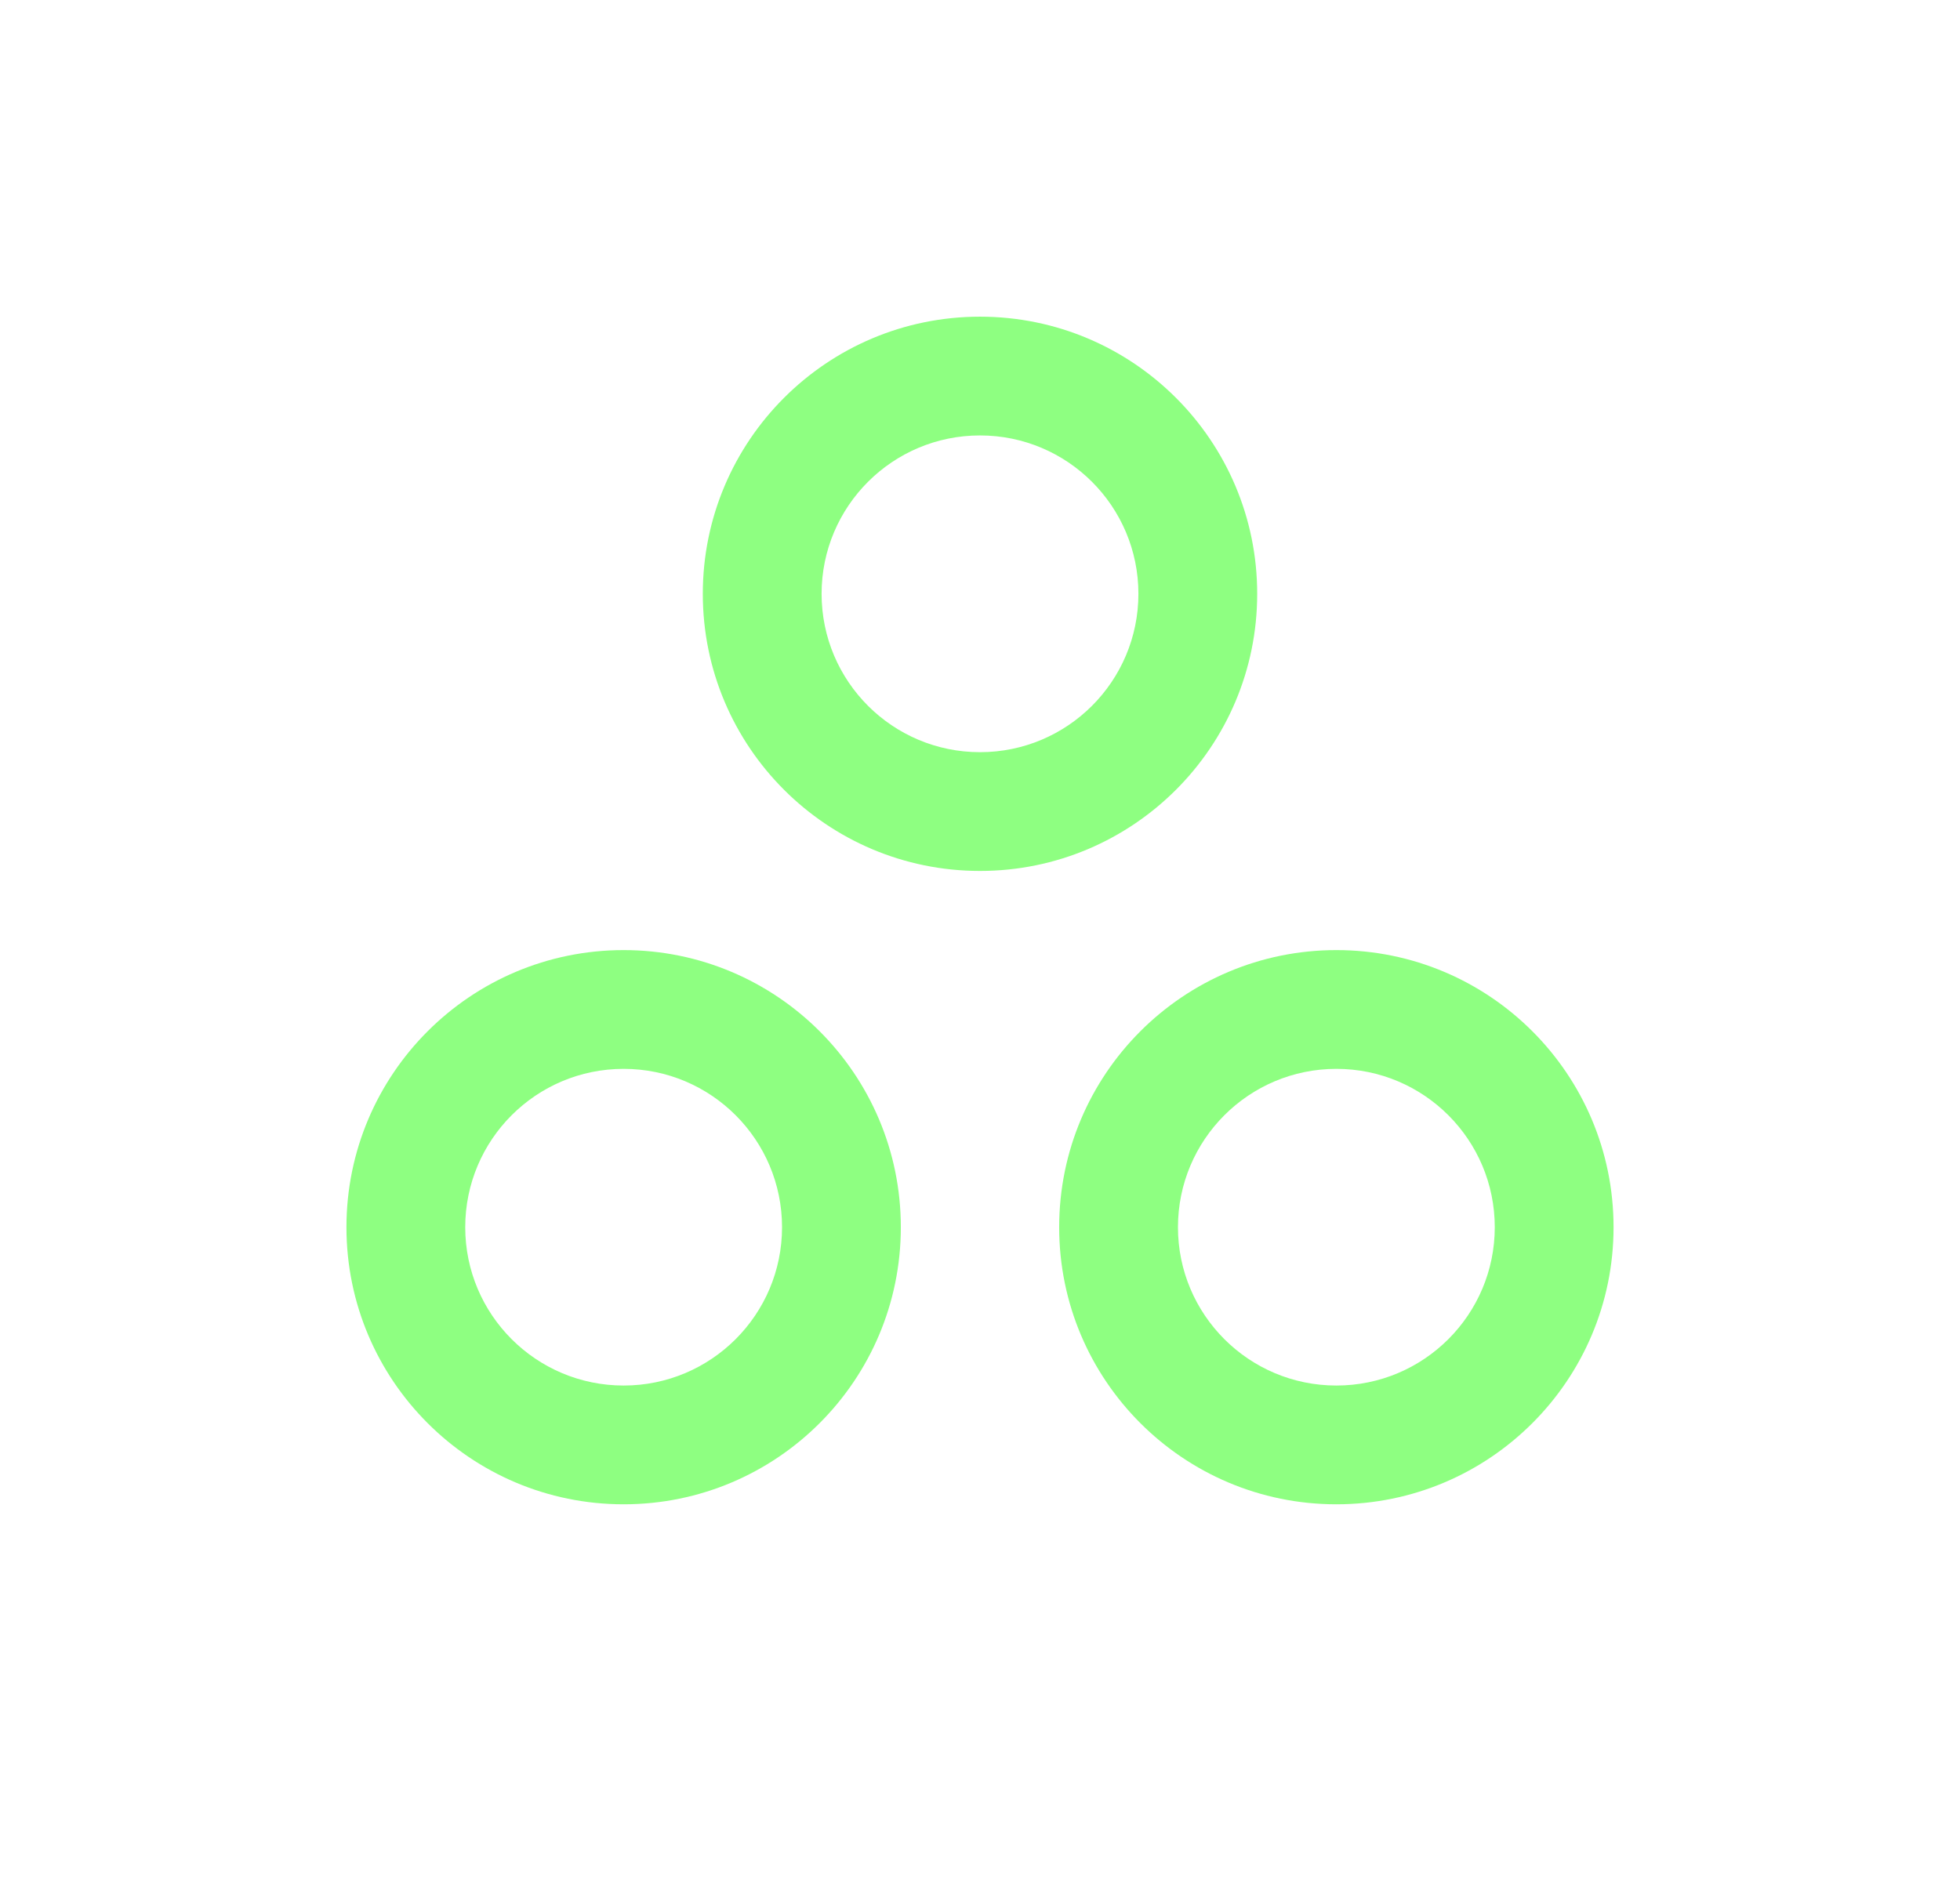 <svg width="33" height="32" viewBox="0 0 33 32" fill="none" xmlns="http://www.w3.org/2000/svg">
<path fill-rule="evenodd" clip-rule="evenodd" d="M16.5 12.667C17.973 12.667 19.167 11.473 19.167 10C19.167 8.527 17.973 7.333 16.5 7.333C15.027 7.333 13.833 8.527 13.833 10C13.833 11.473 15.027 12.667 16.5 12.667ZM10.5 23.333C11.973 23.333 13.167 22.139 13.167 20.667C13.167 19.194 11.973 18 10.5 18C9.027 18 7.833 19.194 7.833 20.667C7.833 22.139 9.027 23.333 10.5 23.333ZM22.5 23.333C23.973 23.333 25.167 22.139 25.167 20.667C25.167 19.194 23.973 18 22.5 18C21.027 18 19.833 19.194 19.833 20.667C19.833 22.139 21.027 23.333 22.5 23.333ZM16.5 14.667C19.077 14.667 21.167 12.577 21.167 10C21.167 7.423 19.077 5.333 16.5 5.333C13.923 5.333 11.833 7.423 11.833 10C11.833 12.577 13.923 14.667 16.5 14.667ZM10.5 25.333C13.077 25.333 15.167 23.244 15.167 20.667C15.167 18.089 13.077 16 10.5 16C7.923 16 5.833 18.089 5.833 20.667C5.833 23.244 7.923 25.333 10.5 25.333ZM22.5 25.333C25.077 25.333 27.167 23.244 27.167 20.667C27.167 18.089 25.077 16 22.5 16C19.923 16 17.833 18.089 17.833 20.667C17.833 23.244 19.923 25.333 22.5 25.333Z" fill="#8EFF81"/>
</svg>
